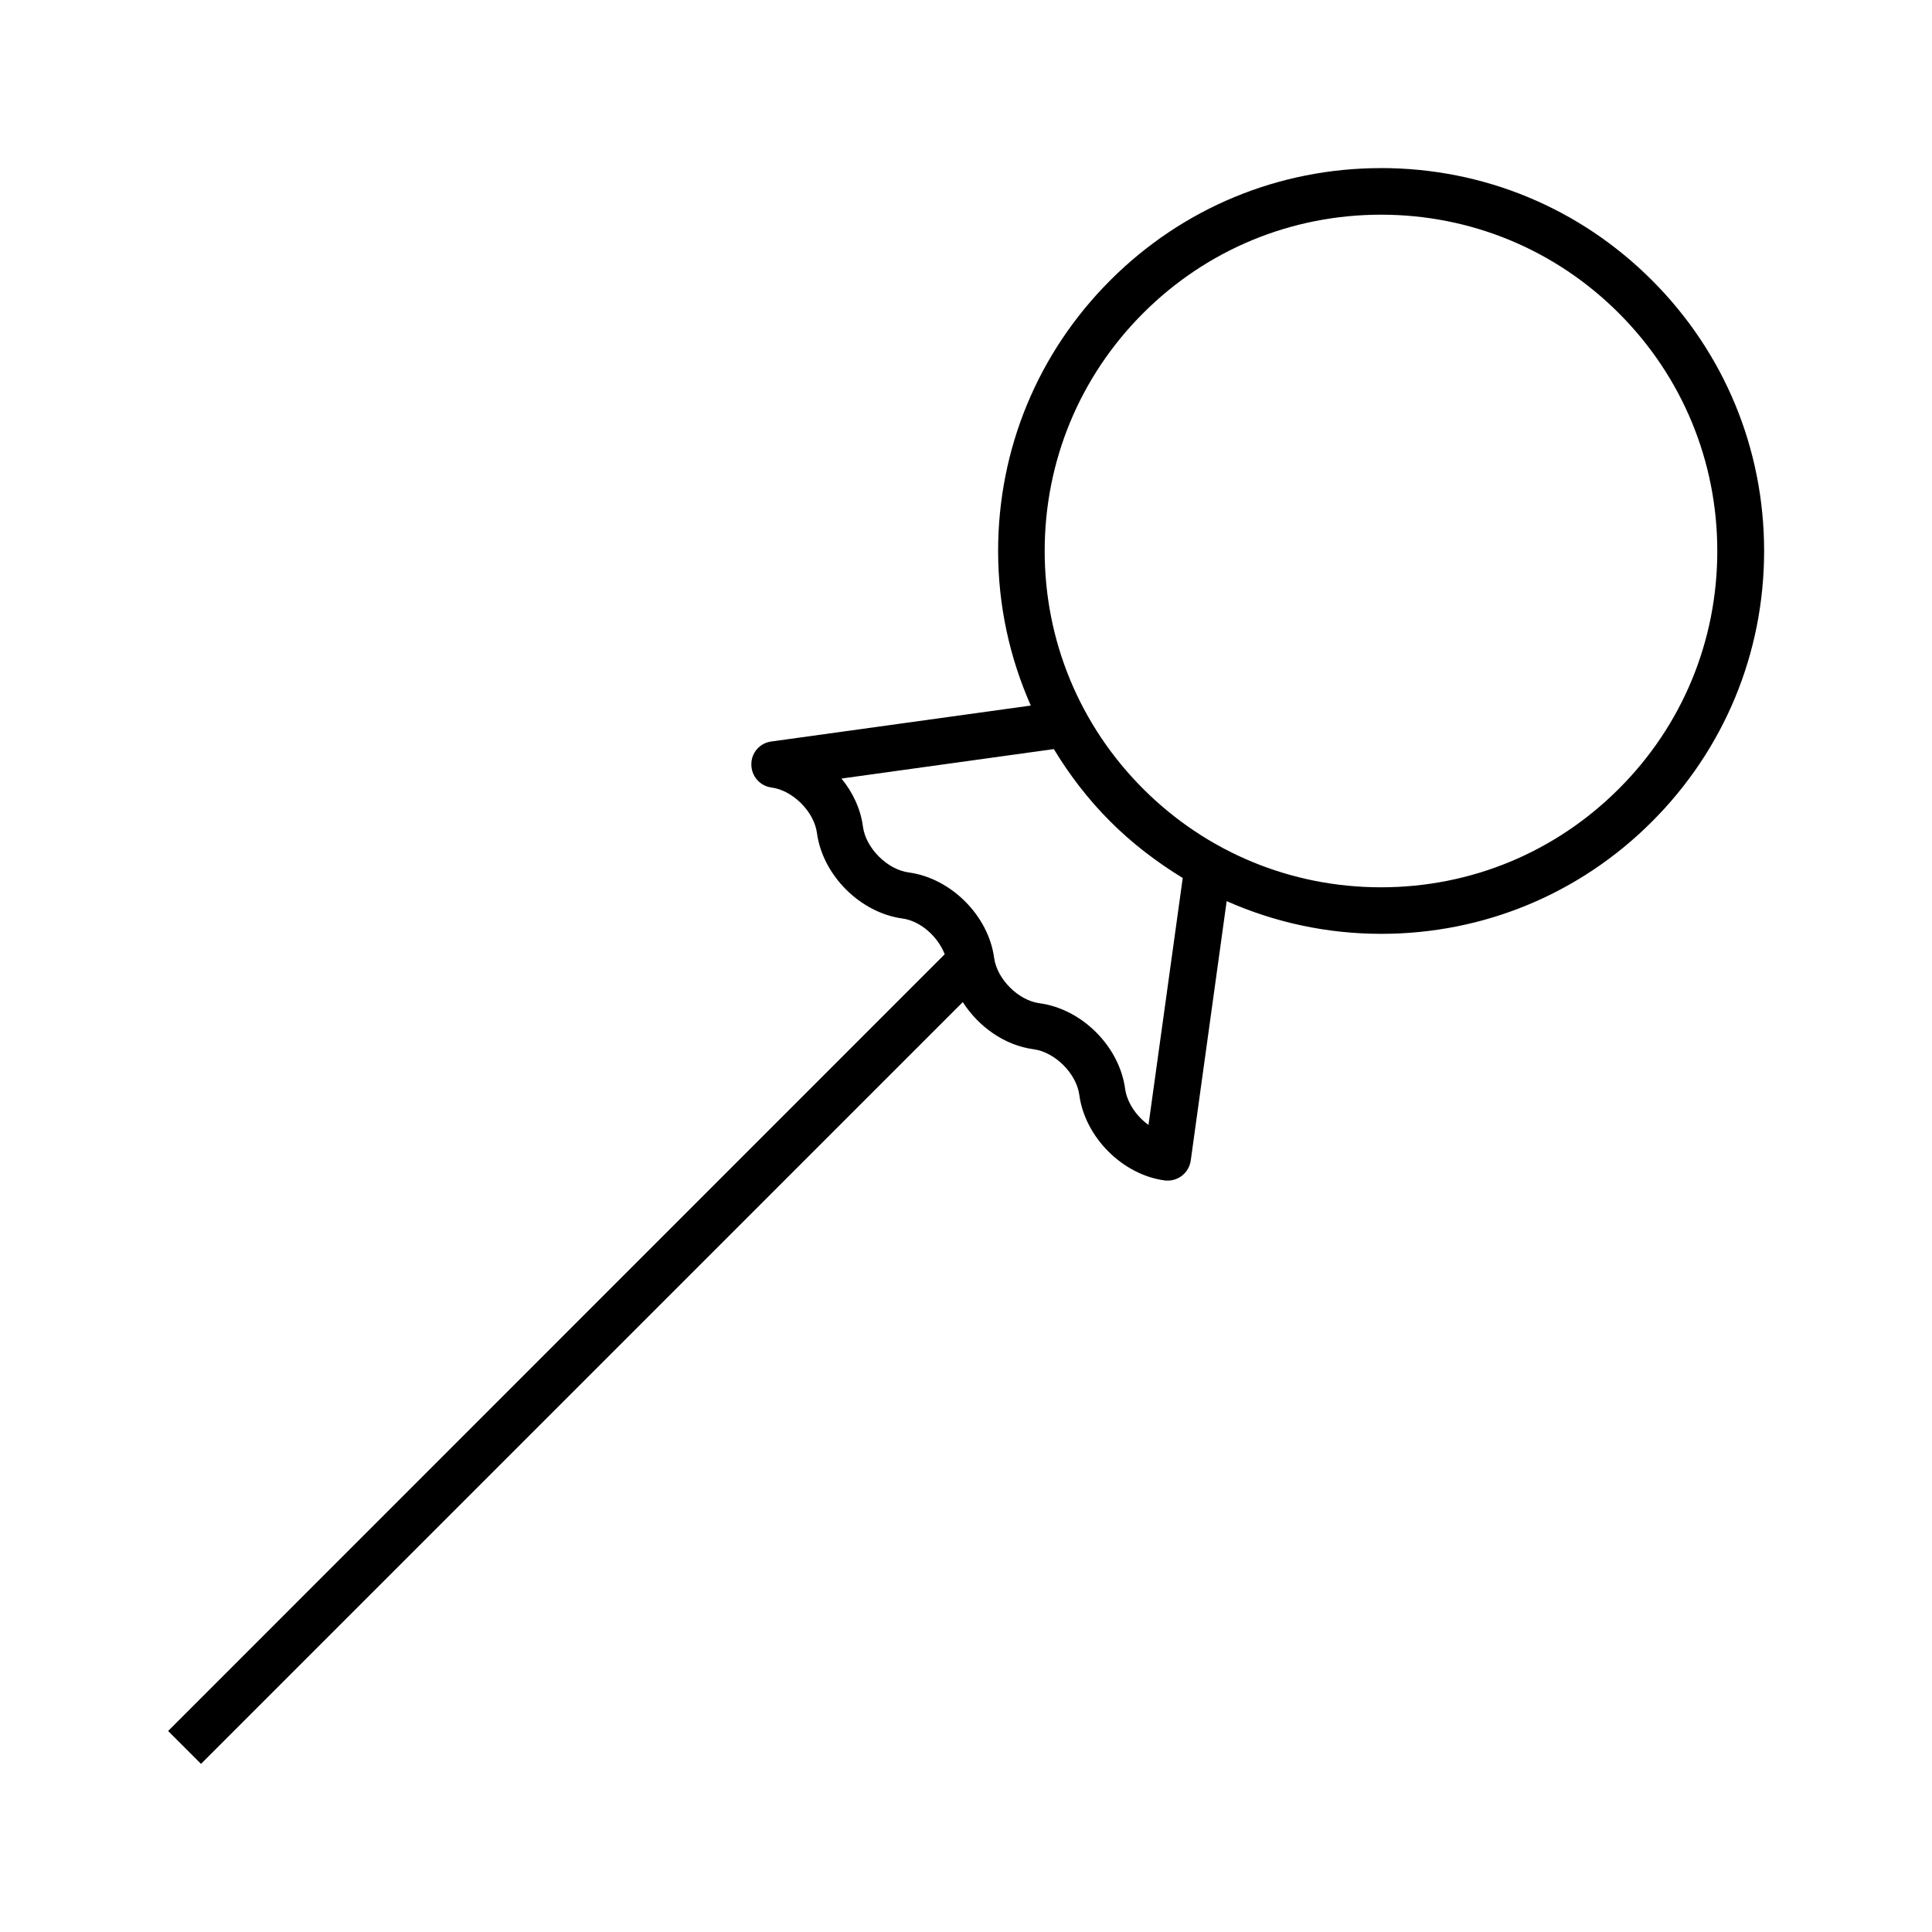 <?xml version="1.0" encoding="UTF-8"?>
<!-- Uploaded to: ICON Repo, www.iconrepo.com, Generator: ICON Repo Mixer Tools -->
<svg fill="#000000" width="800px" height="800px" version="1.1" viewBox="144 144 512 512" xmlns="http://www.w3.org/2000/svg">
 <path d="m509.98 188.55c-27.105 0-52.598 10.578-71.742 29.727-19.145 19.145-29.727 44.637-29.727 71.742 0 14.359 3.023 28.215 8.664 40.961l-68.77 9.523c-3.074 0.402-5.34 3.023-5.289 6.098 0 3.074 2.266 5.691 5.34 6.098 5.644 0.754 11.285 6.398 12.043 12.043 1.512 11.234 11.488 21.16 22.672 22.672 4.785 0.656 9.371 4.785 11.184 9.473l-205.8 205.84 8.715 8.715 201.88-201.88c4.18 6.551 11.133 11.488 18.742 12.496 5.691 0.754 11.387 6.449 12.141 12.141 1.512 11.184 11.438 21.109 22.57 22.621 0.301 0.051 0.555 0.051 0.855 0.051 3.023 0 5.644-2.215 6.098-5.289l9.523-68.77c12.746 5.644 26.602 8.664 40.961 8.664 27.105 0 52.598-10.578 71.742-29.727 19.145-19.145 29.727-44.637 29.727-71.742s-10.578-52.598-29.727-71.742c-19.195-19.195-44.688-29.723-71.793-29.723zm-61.617 253.57c-3.223-2.316-5.691-5.945-6.195-9.574-1.512-11.234-11.438-21.16-22.672-22.672-5.644-0.754-11.285-6.398-12.043-12.043-1.512-11.184-11.438-21.109-22.621-22.621-5.691-0.754-11.387-6.449-12.141-12.141-0.605-4.637-2.672-9.07-5.691-12.746l56.277-7.809c4.18 6.902 9.117 13.352 14.965 19.195 5.844 5.844 12.344 10.781 19.195 14.965zm124.64-89.074c-16.828 16.828-39.195 26.098-63.027 26.098-23.781 0-46.199-9.27-63.027-26.098s-26.098-39.246-26.098-63.027 9.27-46.199 26.098-63.027 39.246-26.098 63.027-26.098c23.832 0 46.199 9.27 63.027 26.098 16.828 16.828 26.098 39.246 26.098 63.027s-9.223 46.199-26.098 63.027z"/>
</svg>